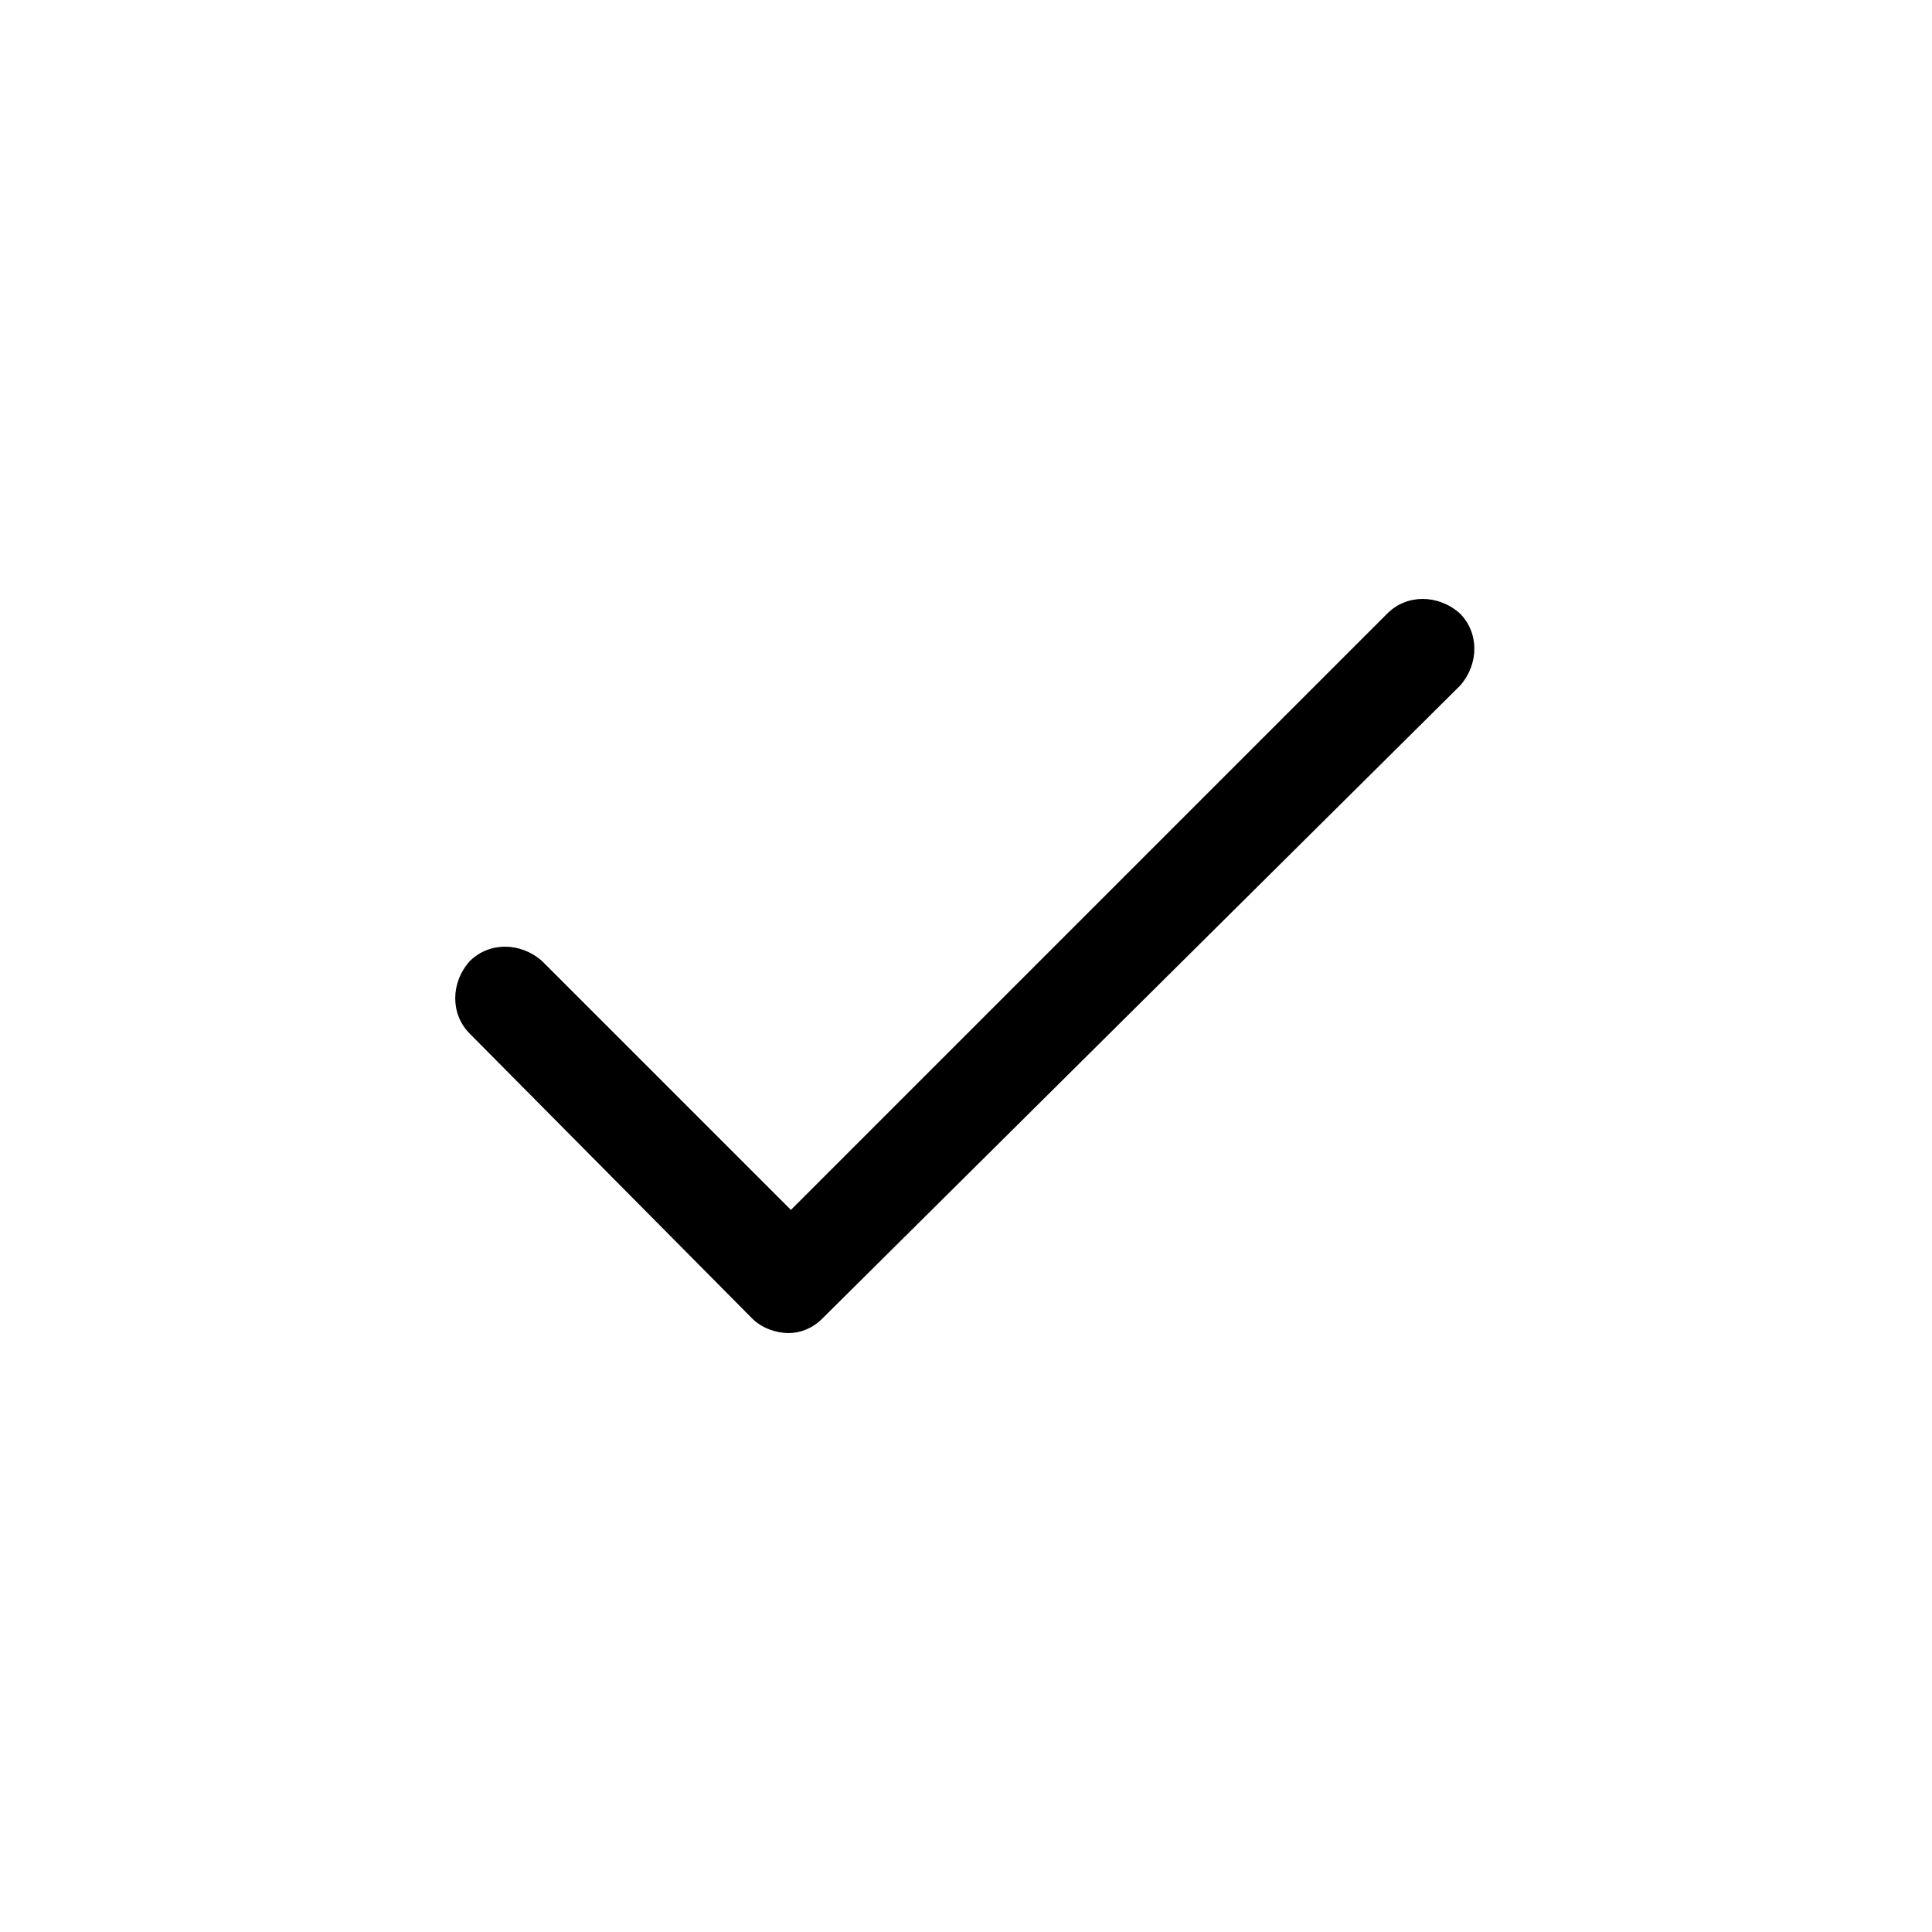 <?xml version="1.0" encoding="utf-8"?>

<svg fill="#000000" width="800px" height="800px" viewBox="-7.5 0 32 32" version="1.1" xmlns="http://www.w3.org/2000/svg">
<title>check</title>
<path d="M5.56 22.080c-0.2 0-0.44-0.080-0.6-0.24l-4.68-4.72c-0.32-0.32-0.32-0.84 0-1.2 0.32-0.32 0.84-0.32 1.2 0l4.12 4.12 9.88-9.88c0.32-0.32 0.84-0.32 1.2 0 0.32 0.32 0.32 0.84 0 1.2l-10.56 10.48c-0.16 0.16-0.36 0.24-0.56 0.24z"></path>
</svg>